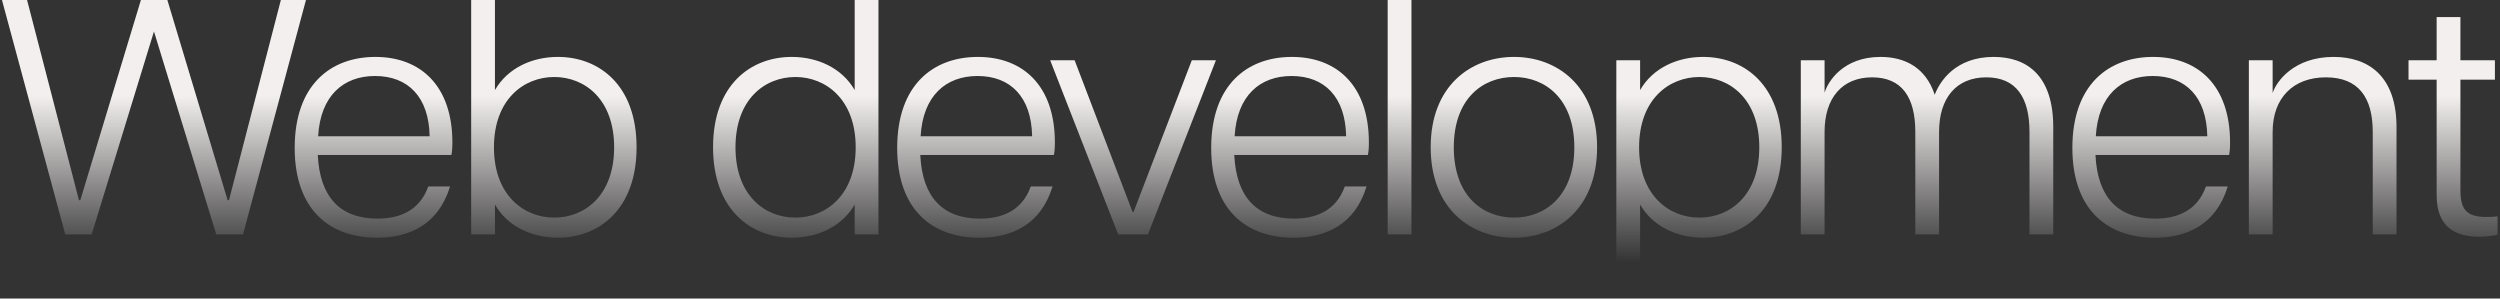 <svg xmlns="http://www.w3.org/2000/svg" width="896" height="107" viewBox="0 0 896 107" fill="none"><rect x="0" y="0" width="896" height="107" fill="#333333" stroke="none"/><path d="M23.381 84L0.701 -5.72205e-06H9.701L28.301 71.76H28.781L50.501 -5.72205e-06H59.981L81.581 71.76H82.061L100.661 -5.72205e-06H109.661L87.101 84H77.501L55.181 11.28L32.861 84H23.381ZM135.137 85.2C117.737 85.2 105.617 74.76 105.617 53.04C105.617 30.36 118.577 20.4 134.537 20.4C150.617 20.4 162.137 30.6 162.137 51.12C162.137 53.16 162.017 54.36 161.777 55.56H113.897C114.617 70.8 122.057 78.36 135.257 78.36C142.817 78.36 150.257 75.84 153.497 66.84H161.297C157.097 80.64 146.537 85.2 135.137 85.2ZM114.017 48.84H153.977C153.737 34.8 146.297 27.24 134.417 27.24C123.137 27.24 114.857 34.2 114.017 48.84ZM199.95 85.2C190.71 85.2 181.95 81.24 177.39 73.32V84H168.87V-5.72205e-06H177.39V32.28C181.95 24.36 190.71 20.4 199.95 20.4C214.59 20.4 228.15 30.36 228.15 52.8C228.15 75.12 214.59 85.2 199.95 85.2ZM177.03 52.8C177.03 69.96 187.71 78 198.63 78C209.67 78 220.11 69.96 220.11 52.8C220.11 35.64 209.67 27.6 198.63 27.6C187.71 27.6 177.03 35.64 177.03 52.8ZM283.759 85.2C269.119 85.2 255.559 75.12 255.559 52.8C255.559 30.36 269.119 20.4 283.759 20.4C292.999 20.4 301.759 24.36 306.319 32.28V-5.72205e-06H314.839V84H306.319V73.32C301.759 81.24 292.999 85.2 283.759 85.2ZM263.599 52.8C263.599 69.96 274.039 78 285.079 78C295.999 78 306.679 69.96 306.679 52.8C306.679 35.64 295.999 27.6 285.079 27.6C274.039 27.6 263.599 35.64 263.599 52.8ZM351.071 85.2C333.671 85.2 321.551 74.76 321.551 53.04C321.551 30.36 334.511 20.4 350.471 20.4C366.551 20.4 378.071 30.6 378.071 51.12C378.071 53.16 377.951 54.36 377.711 55.56H329.831C330.551 70.8 337.991 78.36 351.191 78.36C358.751 78.36 366.191 75.84 369.431 66.84H377.231C373.031 80.64 362.471 85.2 351.071 85.2ZM329.951 48.84H369.911C369.671 34.8 362.231 27.24 350.351 27.24C339.071 27.24 330.791 34.2 329.951 48.84ZM400.746 84L376.386 21.6H385.146L405.906 75.96H406.266L427.146 21.6H435.786L411.426 84H400.746ZM463.609 85.2C446.209 85.2 434.089 74.76 434.089 53.04C434.089 30.36 447.049 20.4 463.009 20.4C479.089 20.4 490.609 30.6 490.609 51.12C490.609 53.16 490.489 54.36 490.249 55.56H442.369C443.089 70.8 450.529 78.36 463.729 78.36C471.289 78.36 478.729 75.84 481.969 66.84H489.769C485.569 80.64 475.009 85.2 463.609 85.2ZM442.489 48.84H482.449C482.209 34.8 474.769 27.24 462.889 27.24C451.609 27.24 443.329 34.2 442.489 48.84ZM497.342 84V-5.72205e-06H505.862V84H497.342ZM542.639 85.2C527.159 85.2 512.759 74.88 512.759 52.8C512.759 30.72 527.159 20.4 542.639 20.4C557.999 20.4 572.399 30.72 572.399 52.8C572.399 74.88 557.999 85.2 542.639 85.2ZM521.039 52.8C521.039 70.2 531.359 78 542.639 78C553.799 78 564.239 70.2 564.239 52.8C564.239 35.4 553.799 27.6 542.639 27.6C531.359 27.6 521.039 35.4 521.039 52.8ZM579.294 106.8V21.6H587.814V32.28C592.374 24.36 601.134 20.4 610.374 20.4C625.014 20.4 638.574 30.36 638.574 52.8C638.574 75.12 625.014 85.2 610.374 85.2C601.134 85.2 592.374 81.24 587.814 73.32V106.8H579.294ZM587.454 52.8C587.454 69.96 598.134 78 609.054 78C620.094 78 630.534 69.96 630.534 52.8C630.534 35.64 620.094 27.6 609.054 27.6C598.134 27.6 587.454 35.64 587.454 52.8ZM727.366 47.28C727.366 35.04 722.686 27.72 711.886 27.72C701.206 27.72 694.966 35.04 694.966 47.28V84H686.446V47.28C686.446 35.04 681.766 27.72 670.966 27.72C660.286 27.72 653.926 35.04 653.926 47.28V84H645.406V21.6H653.926V33.24C655.126 29.16 660.646 20.4 673.966 20.4C682.606 20.4 690.166 24.12 693.406 33.96C695.206 29.16 700.846 20.4 714.526 20.4C726.406 20.4 735.886 27 735.886 45.6V84H727.366V47.28ZM772.257 85.2C754.857 85.2 742.737 74.76 742.737 53.04C742.737 30.36 755.697 20.4 771.657 20.4C787.737 20.4 799.257 30.6 799.257 51.12C799.257 53.16 799.137 54.36 798.897 55.56H751.017C751.737 70.8 759.177 78.36 772.377 78.36C779.937 78.36 787.377 75.84 790.617 66.84H798.417C794.217 80.64 783.657 85.2 772.257 85.2ZM751.137 48.84H791.097C790.857 34.8 783.417 27.24 771.537 27.24C760.257 27.24 751.977 34.2 751.137 48.84ZM850.391 47.28C850.391 35.04 845.351 27.72 833.591 27.72C821.951 27.72 814.511 35.04 814.511 47.28V84H805.991V21.6H814.511V33.36C815.831 29.16 822.191 20.4 836.351 20.4C848.591 20.4 858.911 27 858.911 45.6V84H850.391V47.28ZM888.535 84.84C879.655 84.84 873.295 81.12 873.295 69.96V28.56H863.215V21.6H873.295V6.12H881.815V21.6H894.175V28.56H881.815V68.28C881.815 75.24 884.215 77.76 891.055 77.76C892.495 77.76 893.575 77.76 895.135 77.52V84.12C893.215 84.6 891.055 84.84 888.535 84.84Z" fill="url(#paint0_linear_30_123)" fill-opacity="0.96"></path><defs><linearGradient id="paint0_linear_30_123" x1="448" y1="-10" x2="448" y2="94" gradientUnits="userSpaceOnUse"><stop offset="0.427" stop-color="#FBF7F7"></stop><stop offset="1" stop-color="#FBF7F7" stop-opacity="0"></stop></linearGradient></defs></svg>